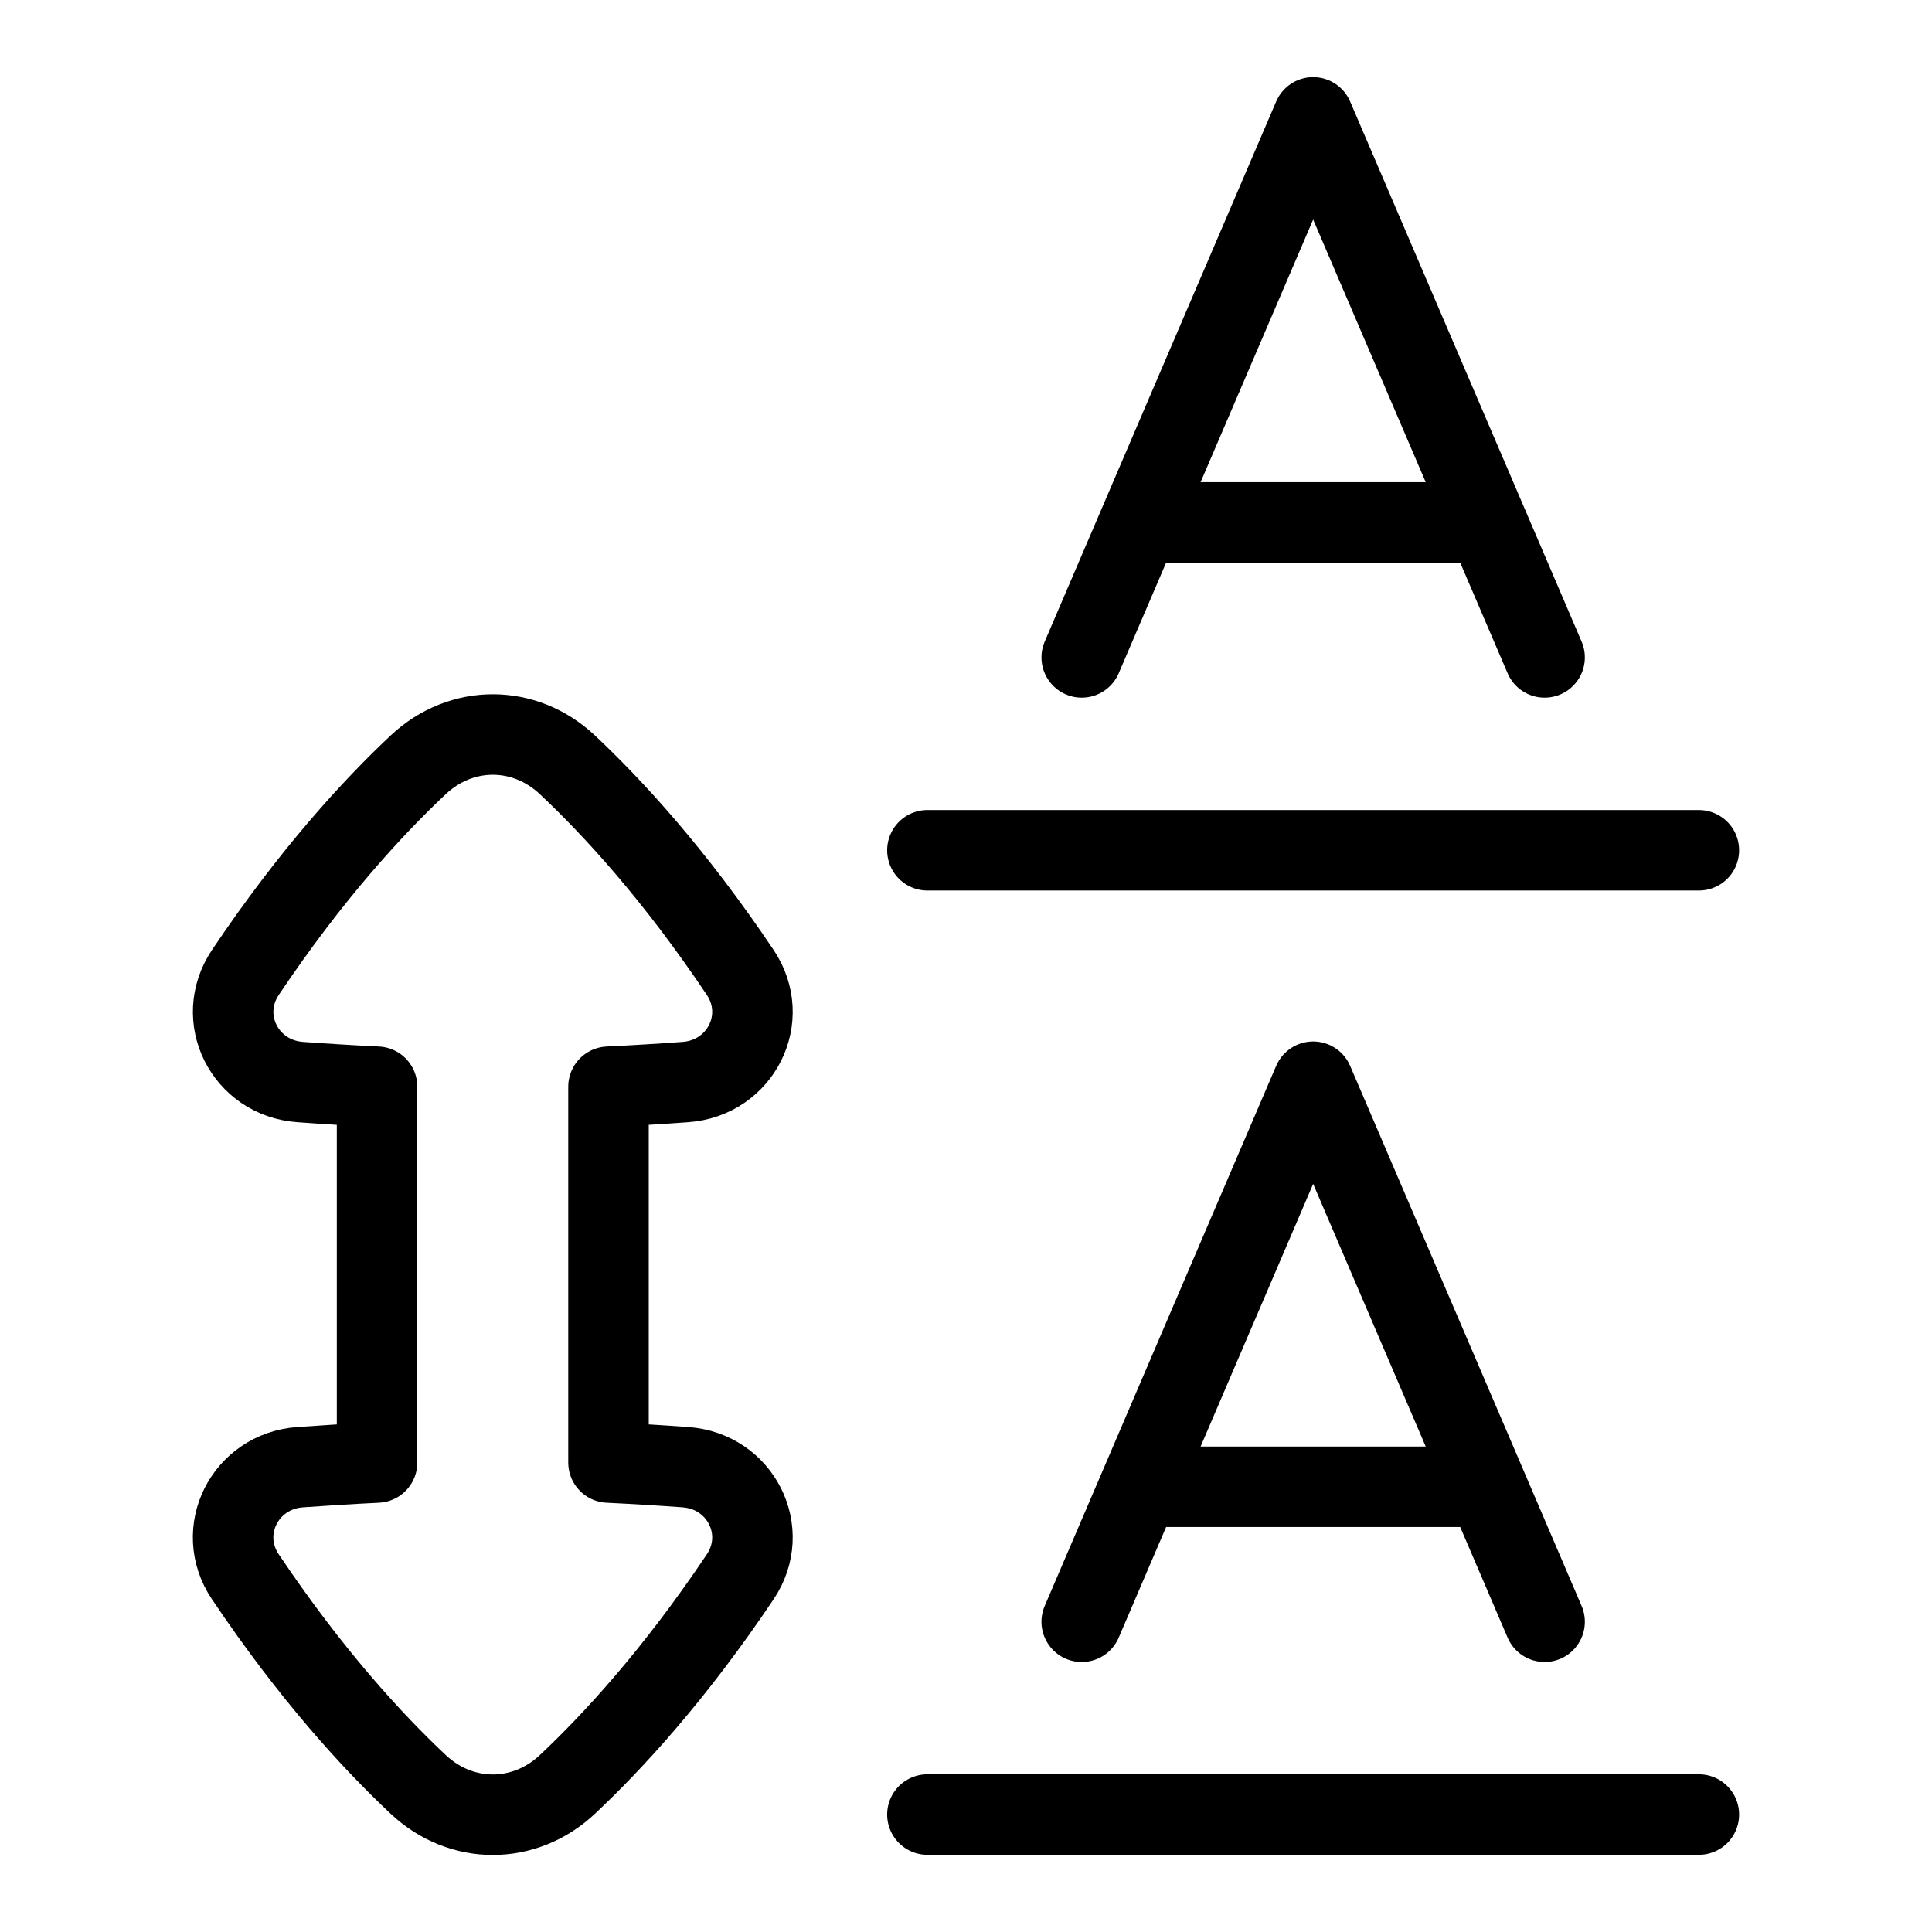 <svg fill="none" height="48" viewBox="0 0 48 48" width="48" xmlns="http://www.w3.org/2000/svg"><g stroke="#000" stroke-linejoin="round" stroke-width="2"><g stroke-linecap="round"><path d="m42.208 21.125h-19.167"/><path d="m42.208 45.082h-19.167"/><path d="m26.875 40.292 5.75-13.417 5.75 13.417m-1.438-3.354h-8.625"/><path d="m26.875 16.333 5.75-13.417 5.75 13.417m-1.438-3.354h-8.625"/></g><path d="m6.096 39.176c-.764-1.14-.01-2.625 1.359-2.724.585-.042 1.231-.083 1.913-.116v-9.337c-.682-.033-1.328-.073-1.912-.116-1.369-.099-2.123-1.584-1.359-2.724 1.631-2.432 3.166-4.099 4.294-5.158 1.069-1.003 2.637-1.003 3.705-0 1.128 1.059 2.663 2.726 4.294 5.158.764 1.14.01 2.624-1.359 2.724-.585.043-1.231.083-1.913.116v9.337c.682.033 1.328.073 1.913.116 1.369.099 2.123 1.584 1.359 2.724-1.631 2.432-3.166 4.099-4.294 5.158-1.069 1.003-2.637 1.003-3.705-0-1.128-1.059-2.663-2.726-4.294-5.158z"/></g></svg>